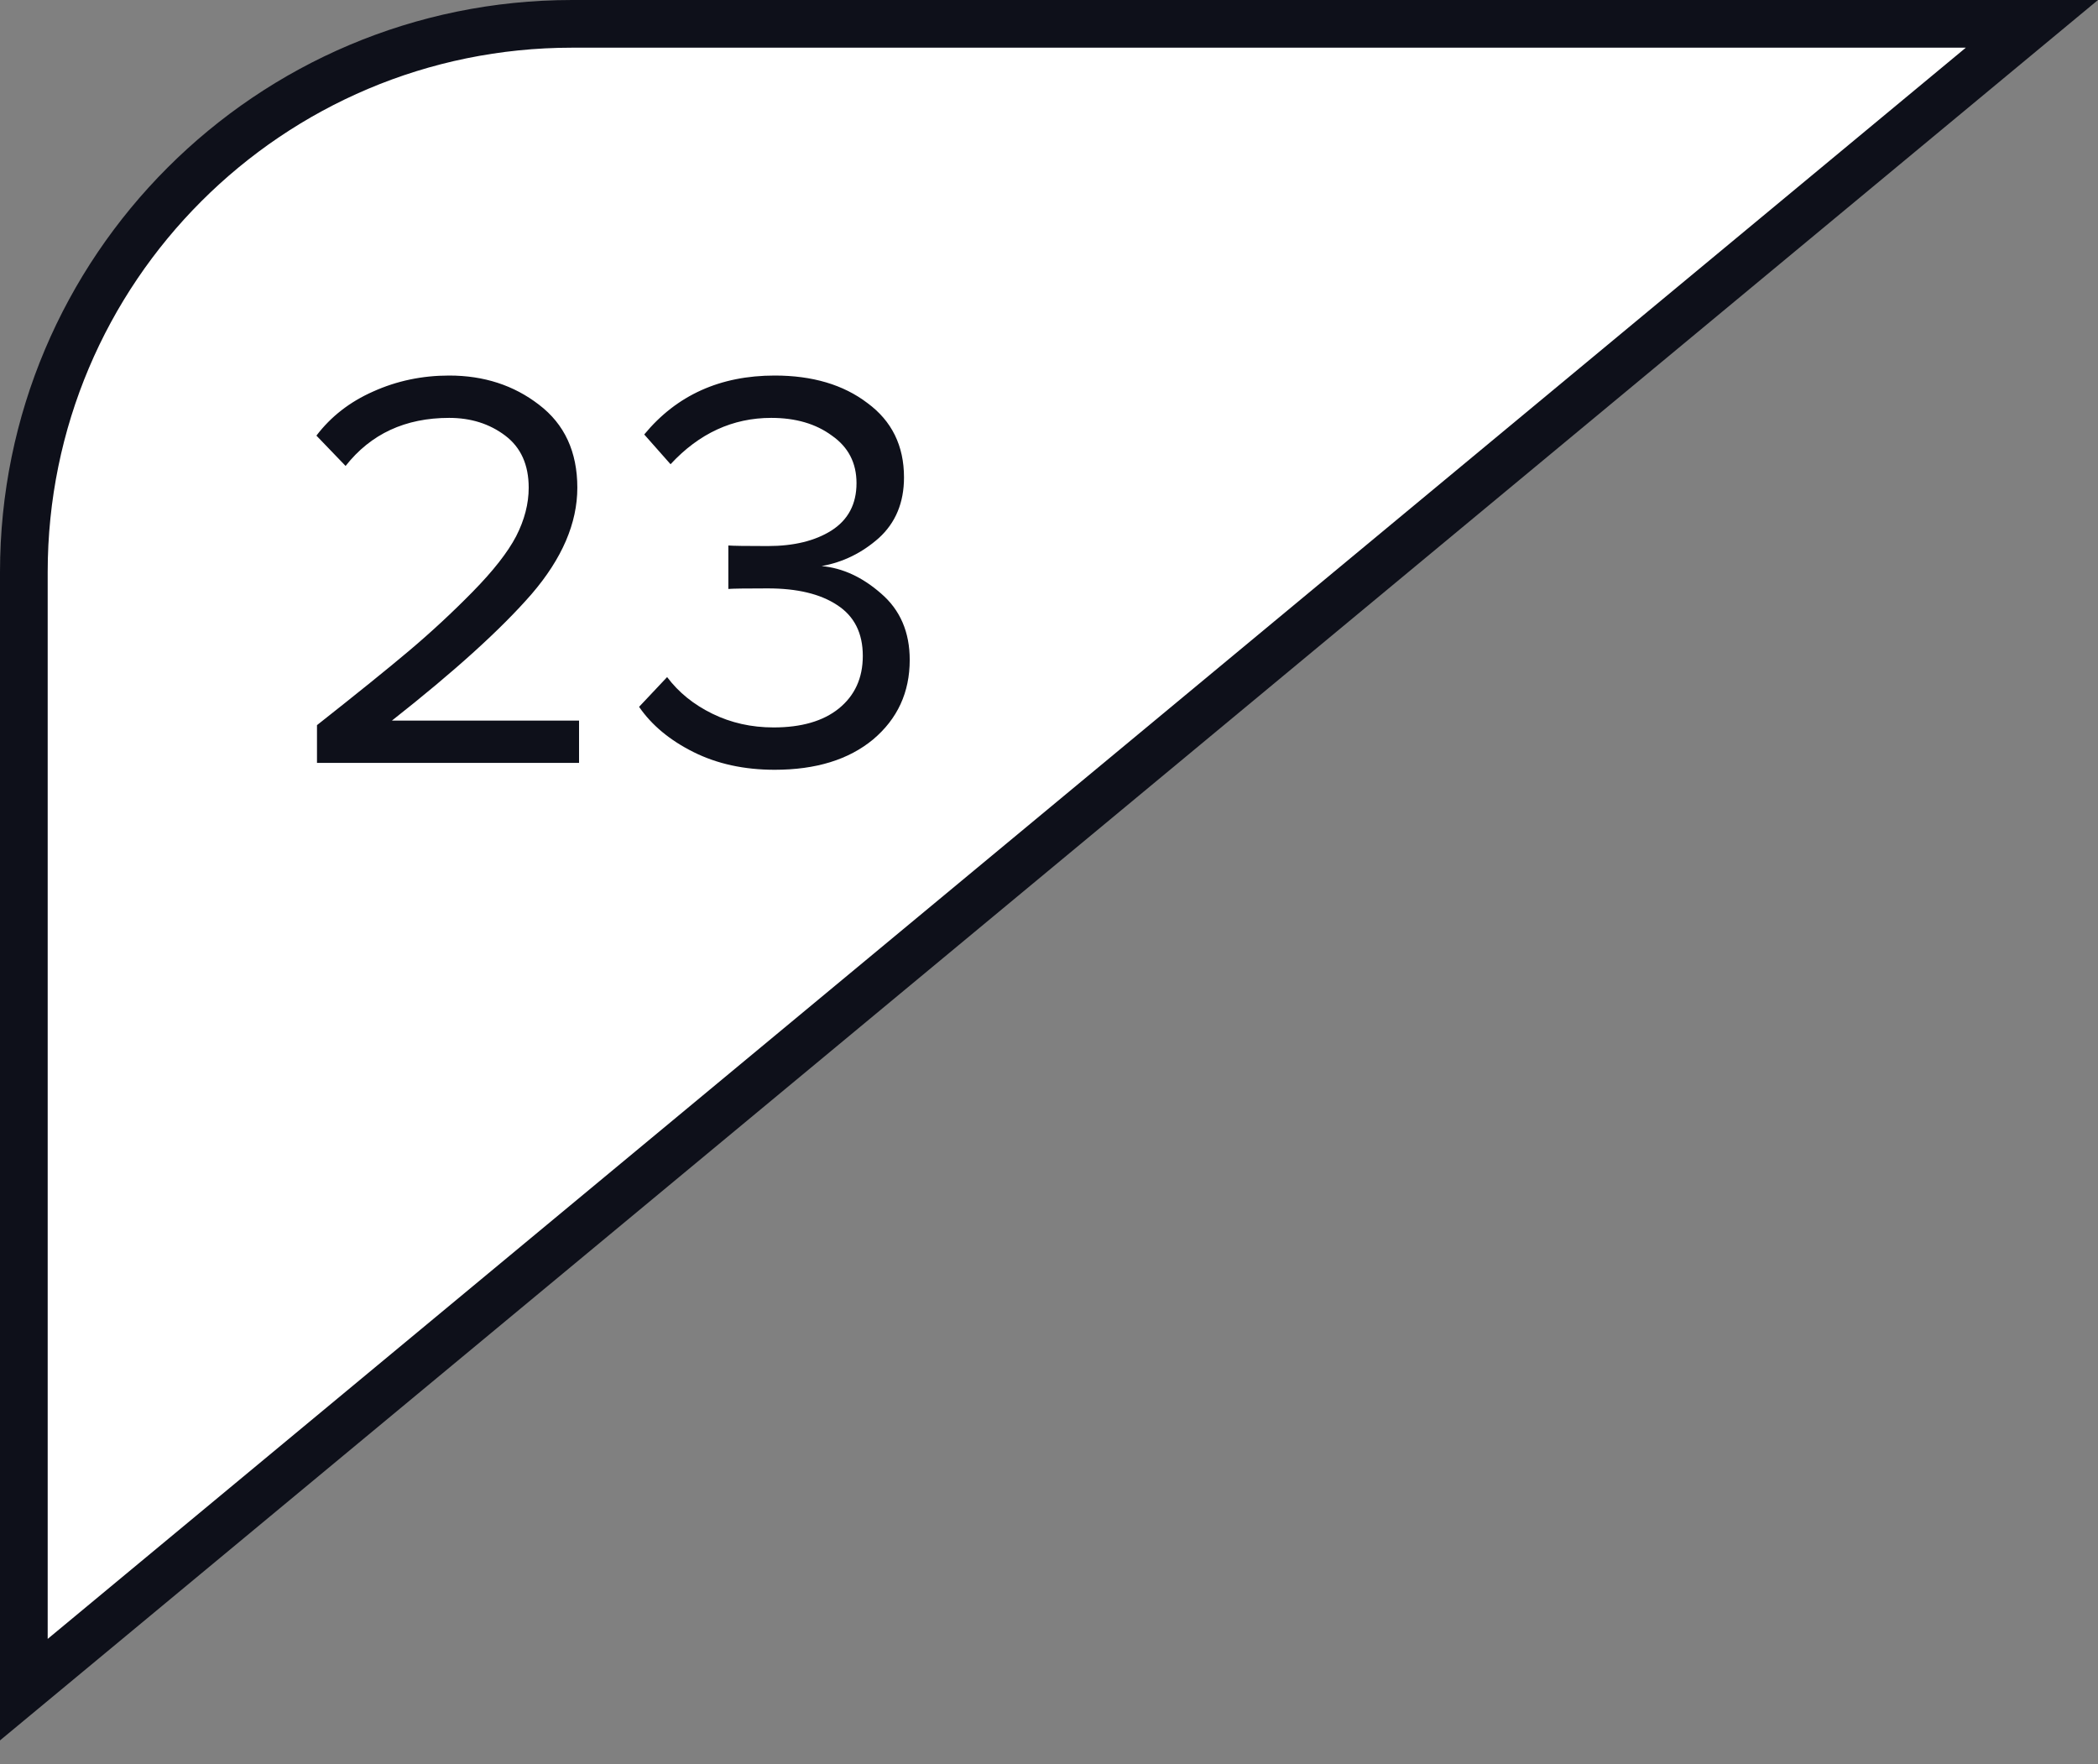 <?xml version="1.0" encoding="UTF-8"?> <svg xmlns="http://www.w3.org/2000/svg" width="44" height="37" viewBox="0 0 44 37" fill="none"><rect x="0" y="0" width="44" height="37" fill="#808080" stroke="none"/> <path d="M12 0.5H42.614L0.5 35.436V12C0.5 5.649 5.649 0.5 12 0.5Z" fill="white" stroke="#0E101A"></path> <path d="M12.144 16H6.648V15.208C7.48 14.552 8.124 14.032 8.58 13.648C9.044 13.256 9.488 12.844 9.912 12.412C10.344 11.972 10.648 11.584 10.824 11.248C11 10.904 11.088 10.564 11.088 10.228C11.088 9.748 10.924 9.384 10.596 9.136C10.268 8.888 9.876 8.764 9.42 8.764C8.5 8.764 7.776 9.1 7.248 9.772L6.636 9.136C6.94 8.736 7.336 8.428 7.824 8.212C8.32 7.988 8.852 7.876 9.42 7.876C10.148 7.876 10.776 8.08 11.304 8.488C11.84 8.896 12.108 9.476 12.108 10.228C12.108 10.972 11.788 11.716 11.148 12.46C10.508 13.196 9.532 14.08 8.22 15.112H12.144V16ZM16.247 16.144C15.607 16.144 15.039 16.02 14.543 15.772C14.047 15.524 13.667 15.208 13.403 14.824L13.991 14.2C14.231 14.52 14.547 14.776 14.939 14.968C15.331 15.16 15.759 15.256 16.223 15.256C16.807 15.256 17.263 15.124 17.591 14.86C17.927 14.588 18.095 14.22 18.095 13.756C18.095 13.276 17.915 12.92 17.555 12.688C17.203 12.456 16.719 12.34 16.103 12.34C15.631 12.34 15.355 12.344 15.275 12.352V11.44C15.363 11.448 15.639 11.452 16.103 11.452C16.647 11.452 17.091 11.344 17.435 11.128C17.787 10.904 17.963 10.572 17.963 10.132C17.963 9.708 17.791 9.376 17.447 9.136C17.111 8.888 16.687 8.764 16.175 8.764C15.367 8.764 14.663 9.088 14.063 9.736L13.511 9.112C14.191 8.288 15.103 7.876 16.247 7.876C17.039 7.876 17.687 8.068 18.191 8.452C18.703 8.828 18.959 9.348 18.959 10.012C18.959 10.54 18.783 10.964 18.431 11.284C18.079 11.596 17.679 11.792 17.231 11.872C17.671 11.912 18.087 12.104 18.479 12.448C18.879 12.792 19.079 13.256 19.079 13.84C19.079 14.52 18.823 15.076 18.311 15.508C17.799 15.932 17.111 16.144 16.247 16.144Z" fill="#0E101A"></path> </svg> 